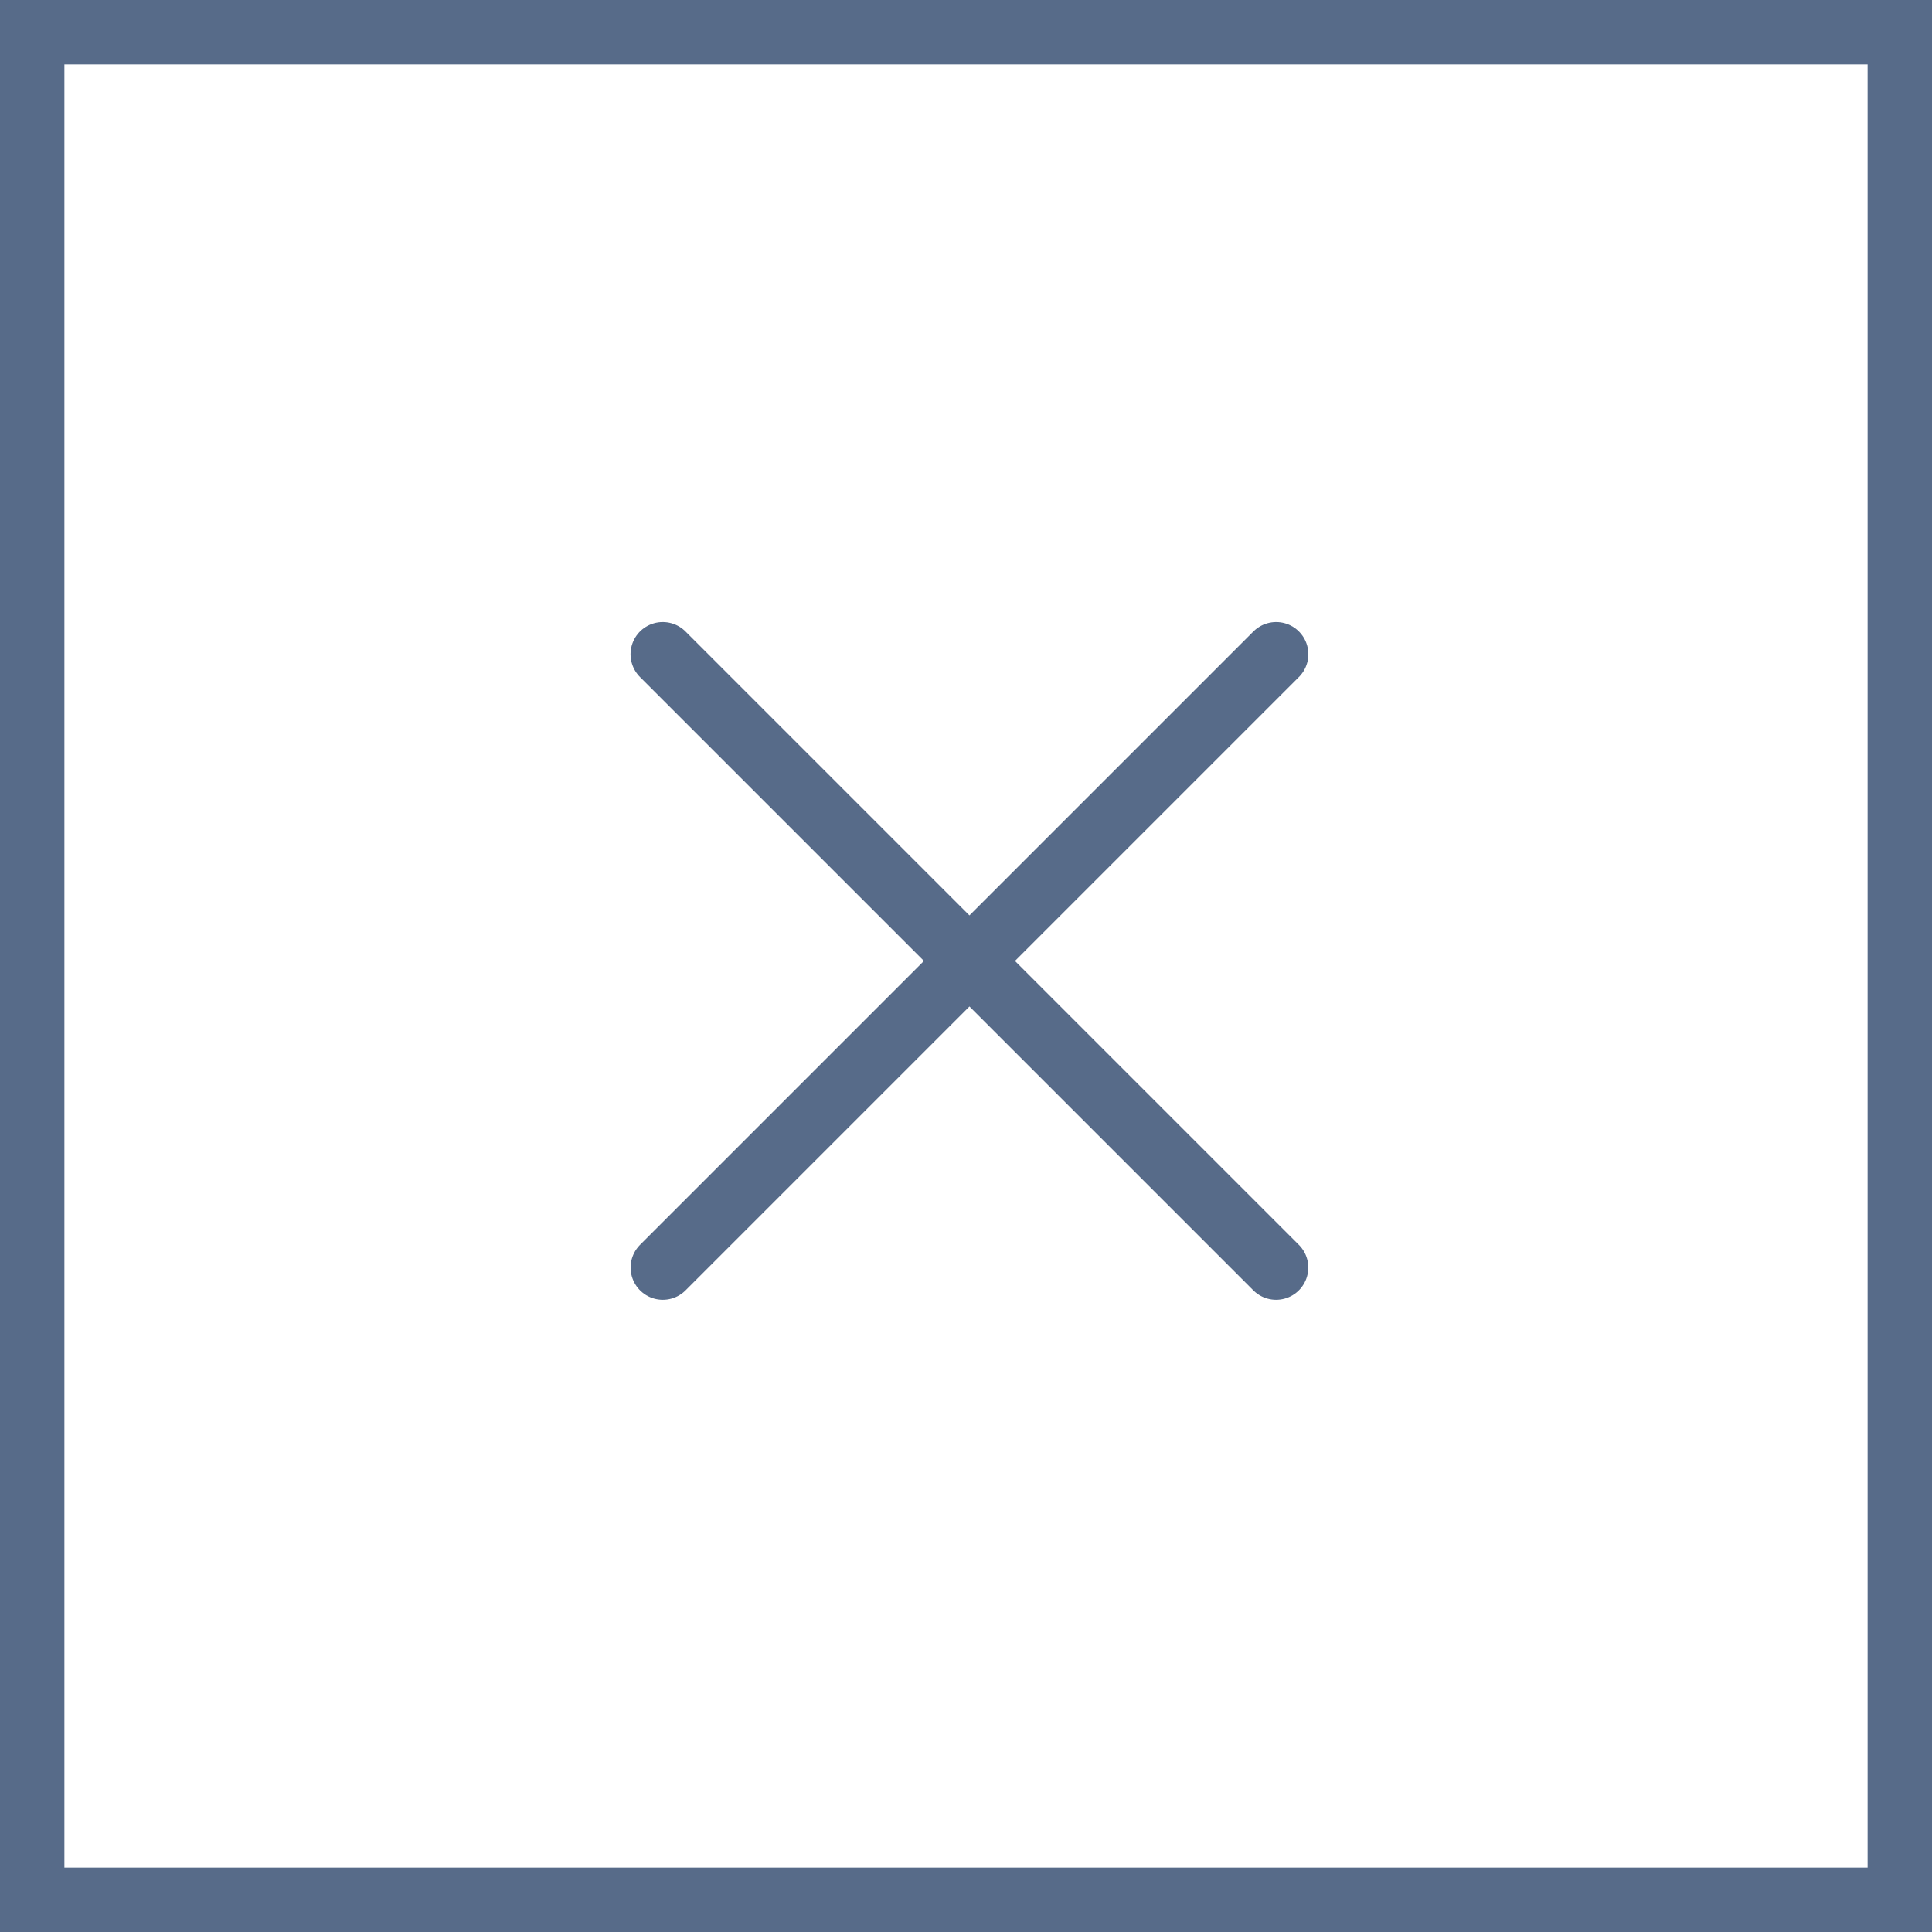 <svg xmlns="http://www.w3.org/2000/svg" width="30" height="30" viewBox="0 0 30 30">
  <g id="グループ_36" data-name="グループ 36" transform="translate(-1359 -101)">
    <g id="長方形_14" data-name="長方形 14" transform="translate(1359 101)" fill="#fff" stroke="#576b89" stroke-width="1">
      <rect width="30" height="30" stroke="none"/>
      <rect x="0.5" y="0.5" width="29" height="29" fill="none"/>
    </g>
    <g id="グループ_35" data-name="グループ 35" transform="translate(1369.291 111.159)">
      <path id="パス_8" data-name="パス 8" d="M1367.324,109.651l9.524,9.524" transform="translate(-1367.324 -109.651)" fill="#fff" stroke="#576b89" stroke-linecap="round" stroke-width="1"/>
      <path id="パス_9" data-name="パス 9" d="M1376.849,109.651l-9.524,9.524" transform="translate(-1367.324 -109.651)" fill="#fff" stroke="#576b89" stroke-linecap="round" stroke-width="1"/>
    </g>
  </g>
</svg>
